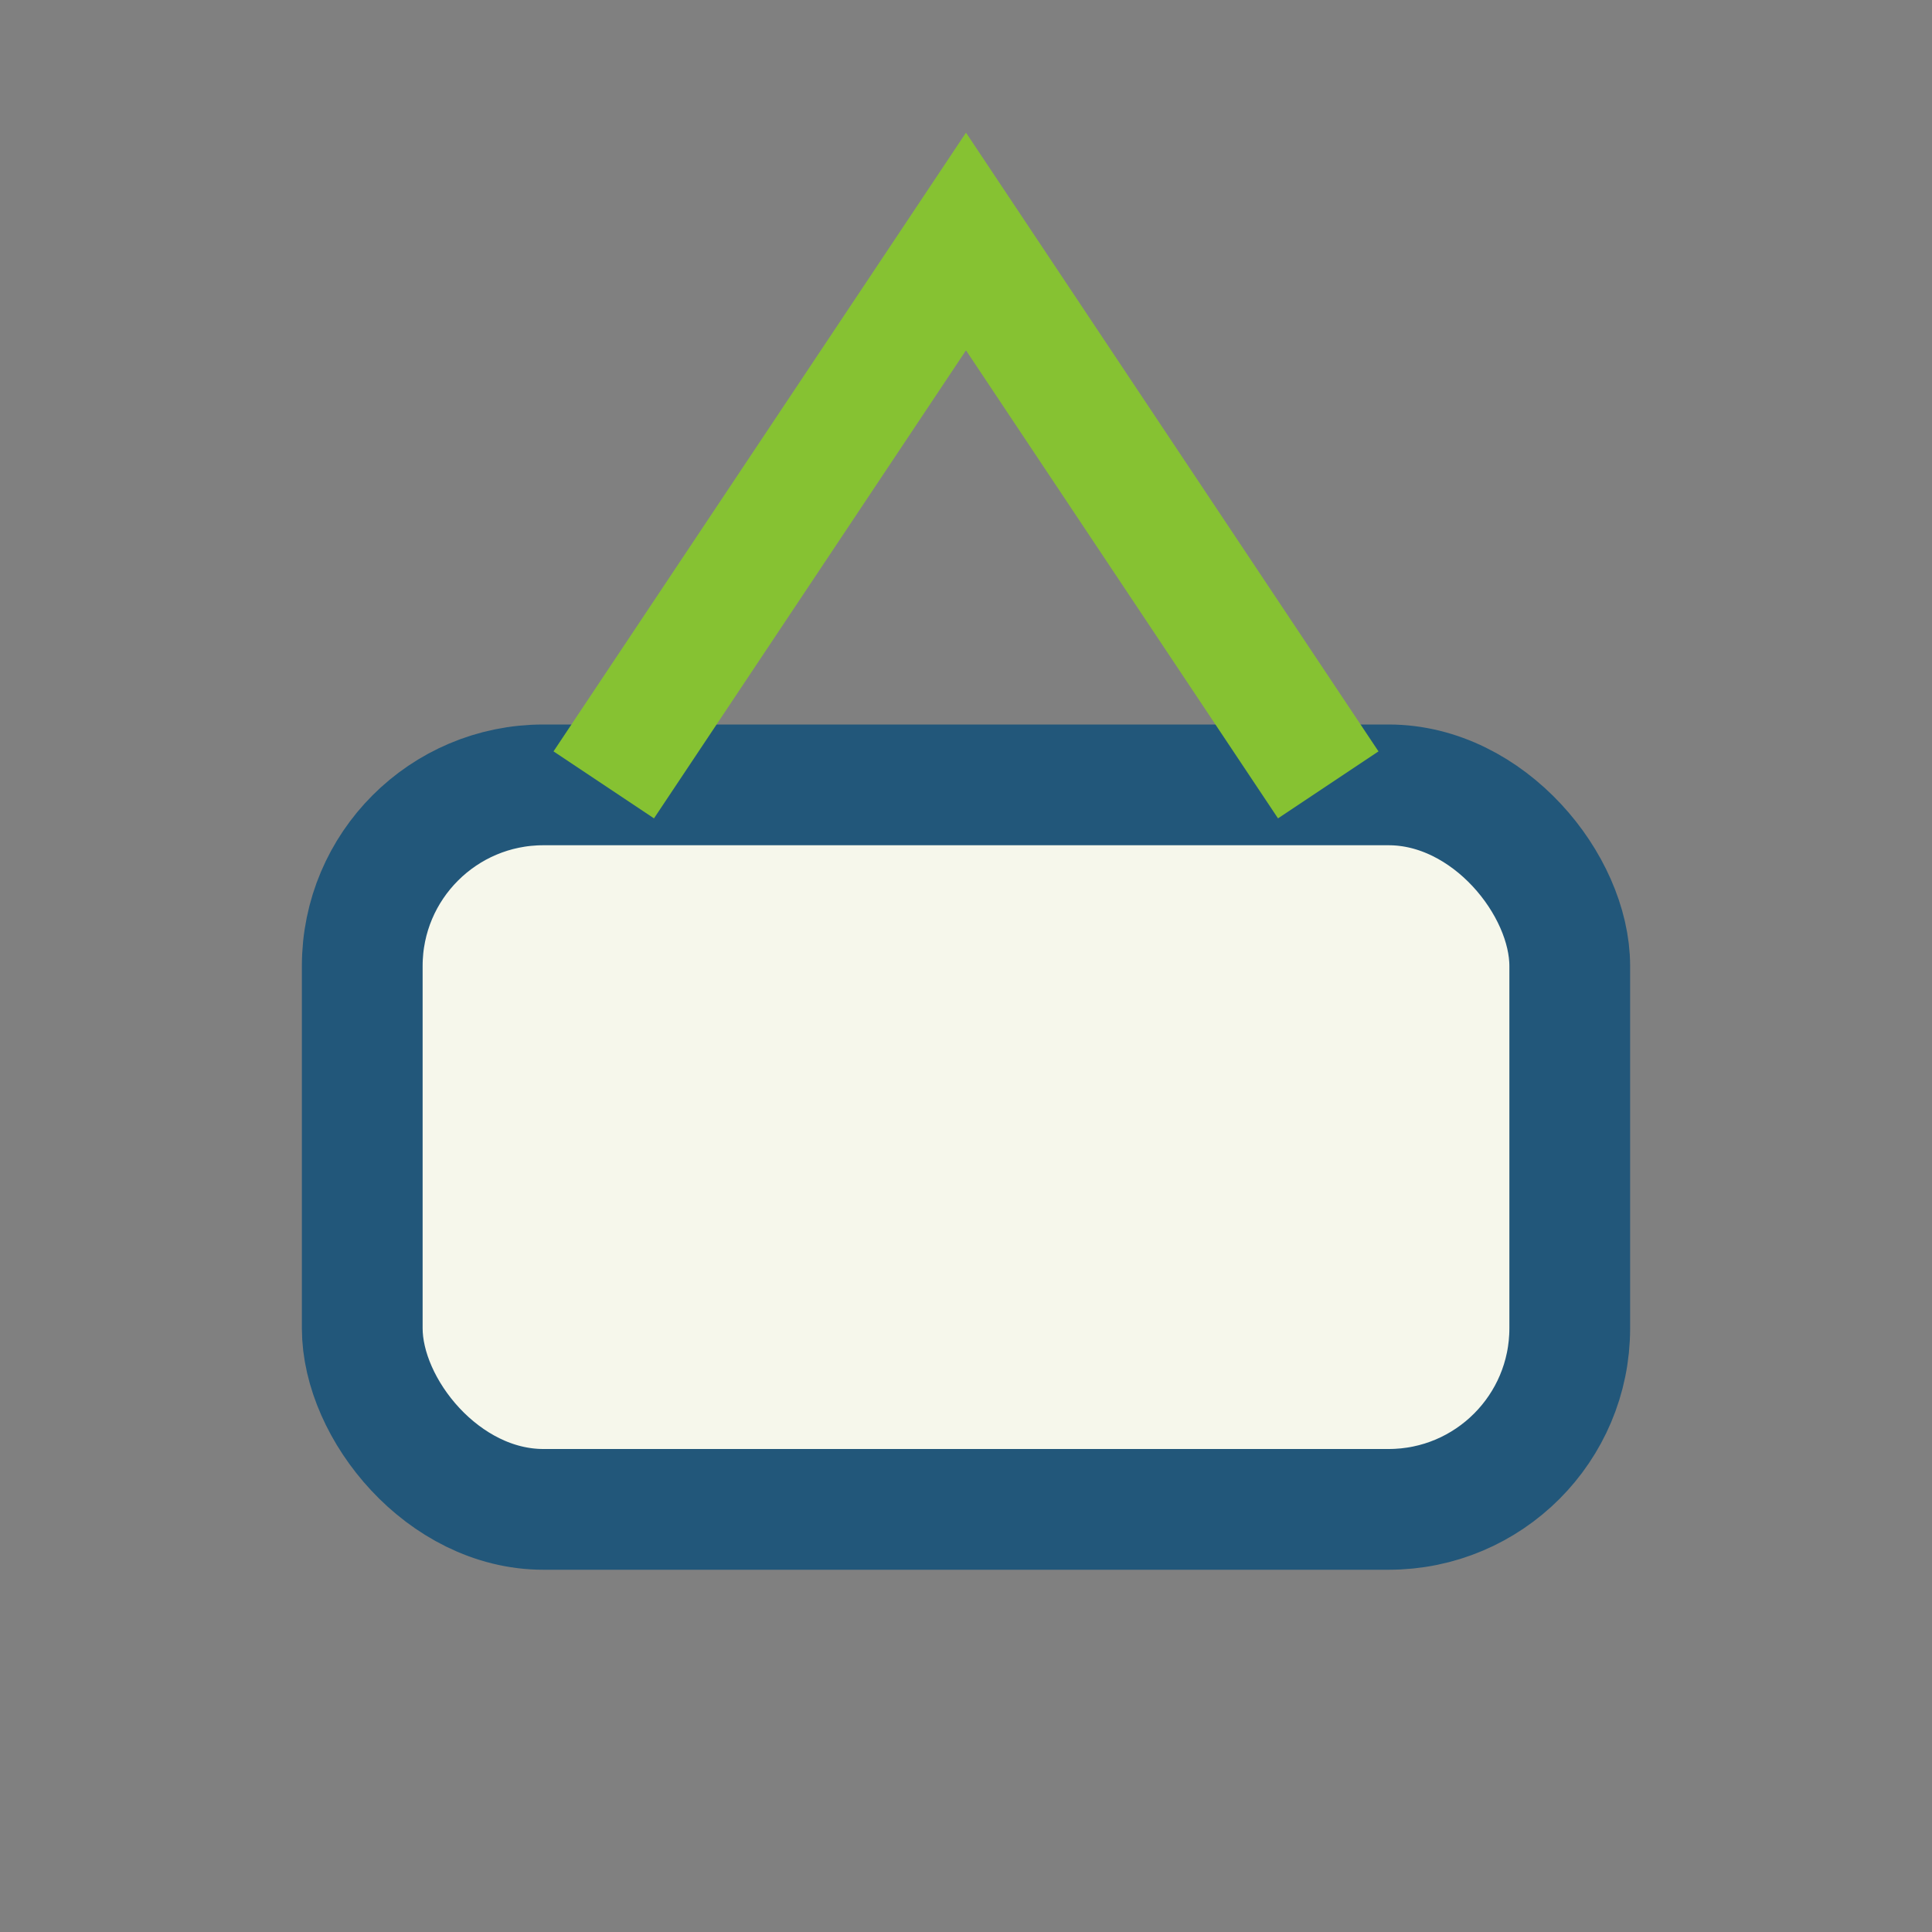 <?xml version="1.0" encoding="UTF-8"?>
<svg xmlns="http://www.w3.org/2000/svg" width="32" height="32" viewBox="0 0 32 32"><rect x="0" y="0" width="32" height="32" fill="#808080" stroke="none"/><rect x="6" y="13" width="20" height="12" rx="3" fill="#F6F7EB" stroke="#22577A" stroke-width="2"/><path d="M10 13l6-9 6 9" stroke="#86C232" stroke-width="2" fill="none"/></svg>